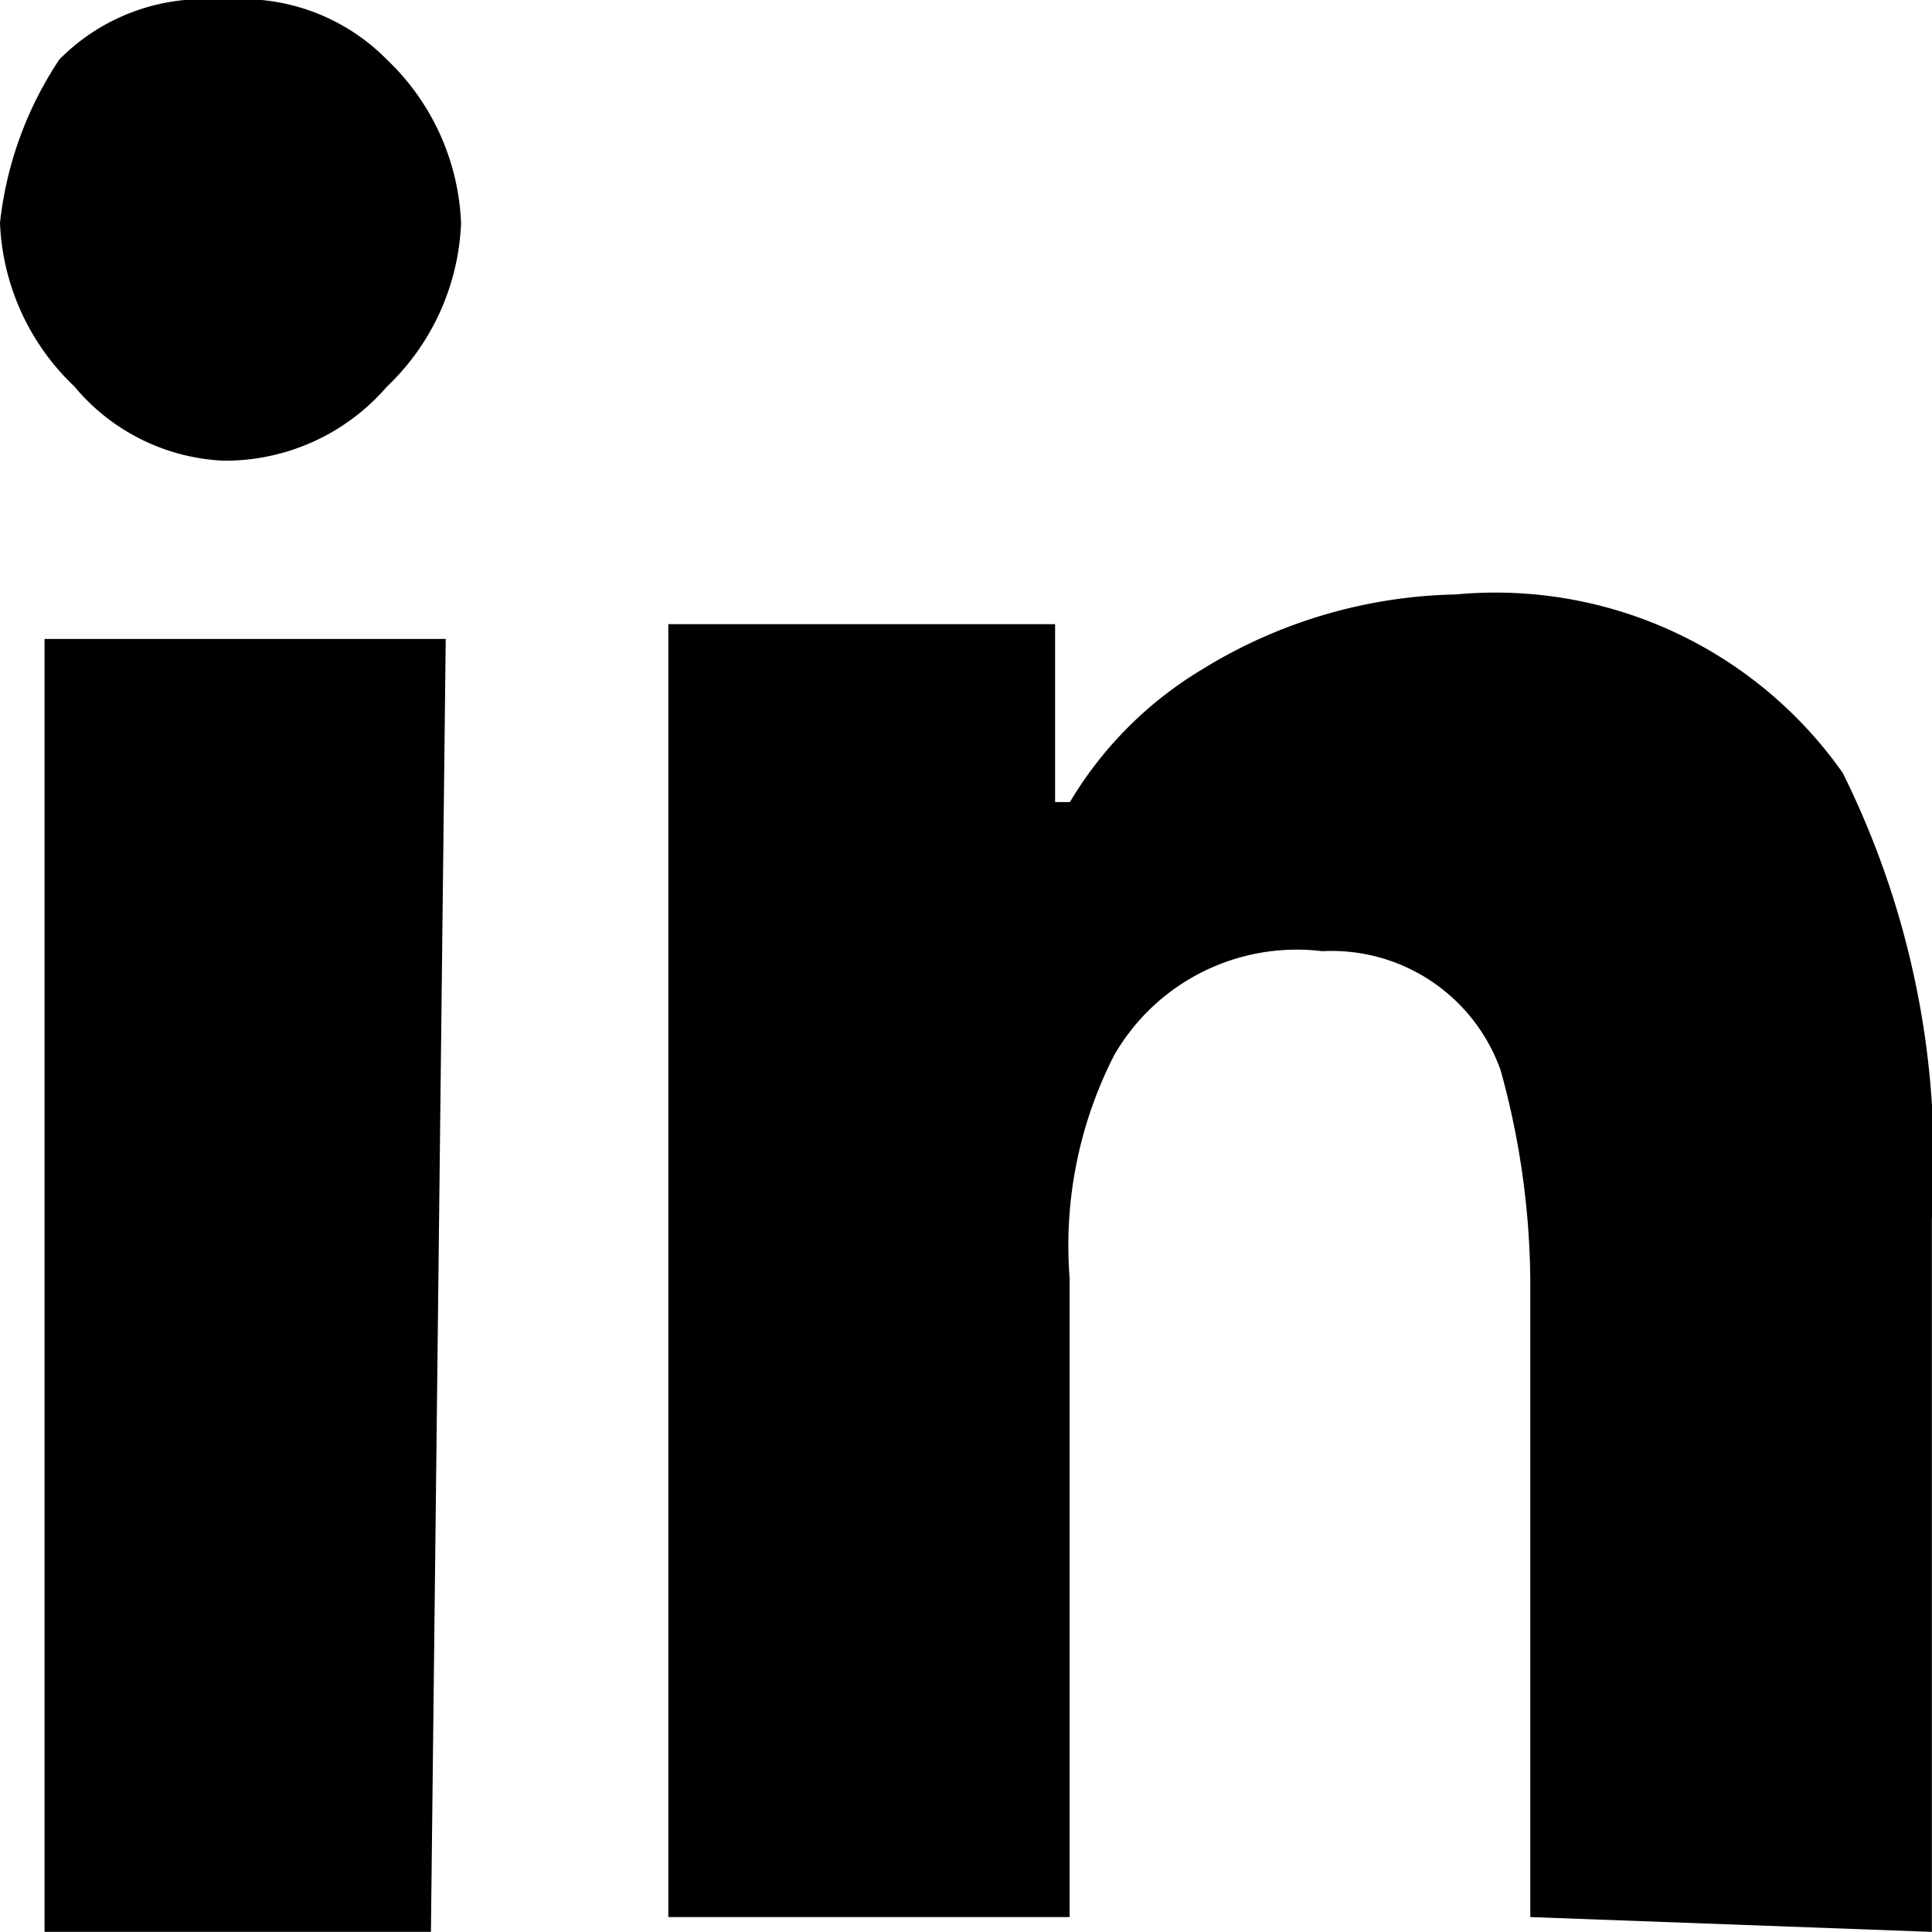 <svg xmlns="http://www.w3.org/2000/svg" width="14.486" height="14.486" viewBox="0 0 14.486 14.486">
  <g id="Linkedin" transform="translate(-430.257 -4816.585)">
    <path id="Path_70" data-name="Path 70" d="M12.671,12.954A1.6,1.6,0,0,0,13.9,12.4a1.789,1.789,0,0,0,.557-1.226A1.789,1.789,0,0,0,13.9,9.946,1.522,1.522,0,0,0,12.671,9.5a1.522,1.522,0,0,0-1.226.446A2.742,2.742,0,0,0,11,11.171a1.789,1.789,0,0,0,.557,1.226A1.547,1.547,0,0,0,12.671,12.954Zm1.56,11.031h0l.111-9.694H11.334v9.694Zm11.254,0V18.637a6.535,6.535,0,0,0-.669-3.343,3.184,3.184,0,0,0-2.9-1.337,3.756,3.756,0,0,0-1.894.557,2.876,2.876,0,0,0-1,1h-.111V14.18h-2.9v9.694h3.009V19.083a3.132,3.132,0,0,1,.334-1.671,1.579,1.579,0,0,1,1.56-.78,1.344,1.344,0,0,1,1.337.891,6.038,6.038,0,0,1,.223,1.671v4.68l3.009.111Z" transform="translate(419.257 4807.085)"/>
  </g>
</svg>
